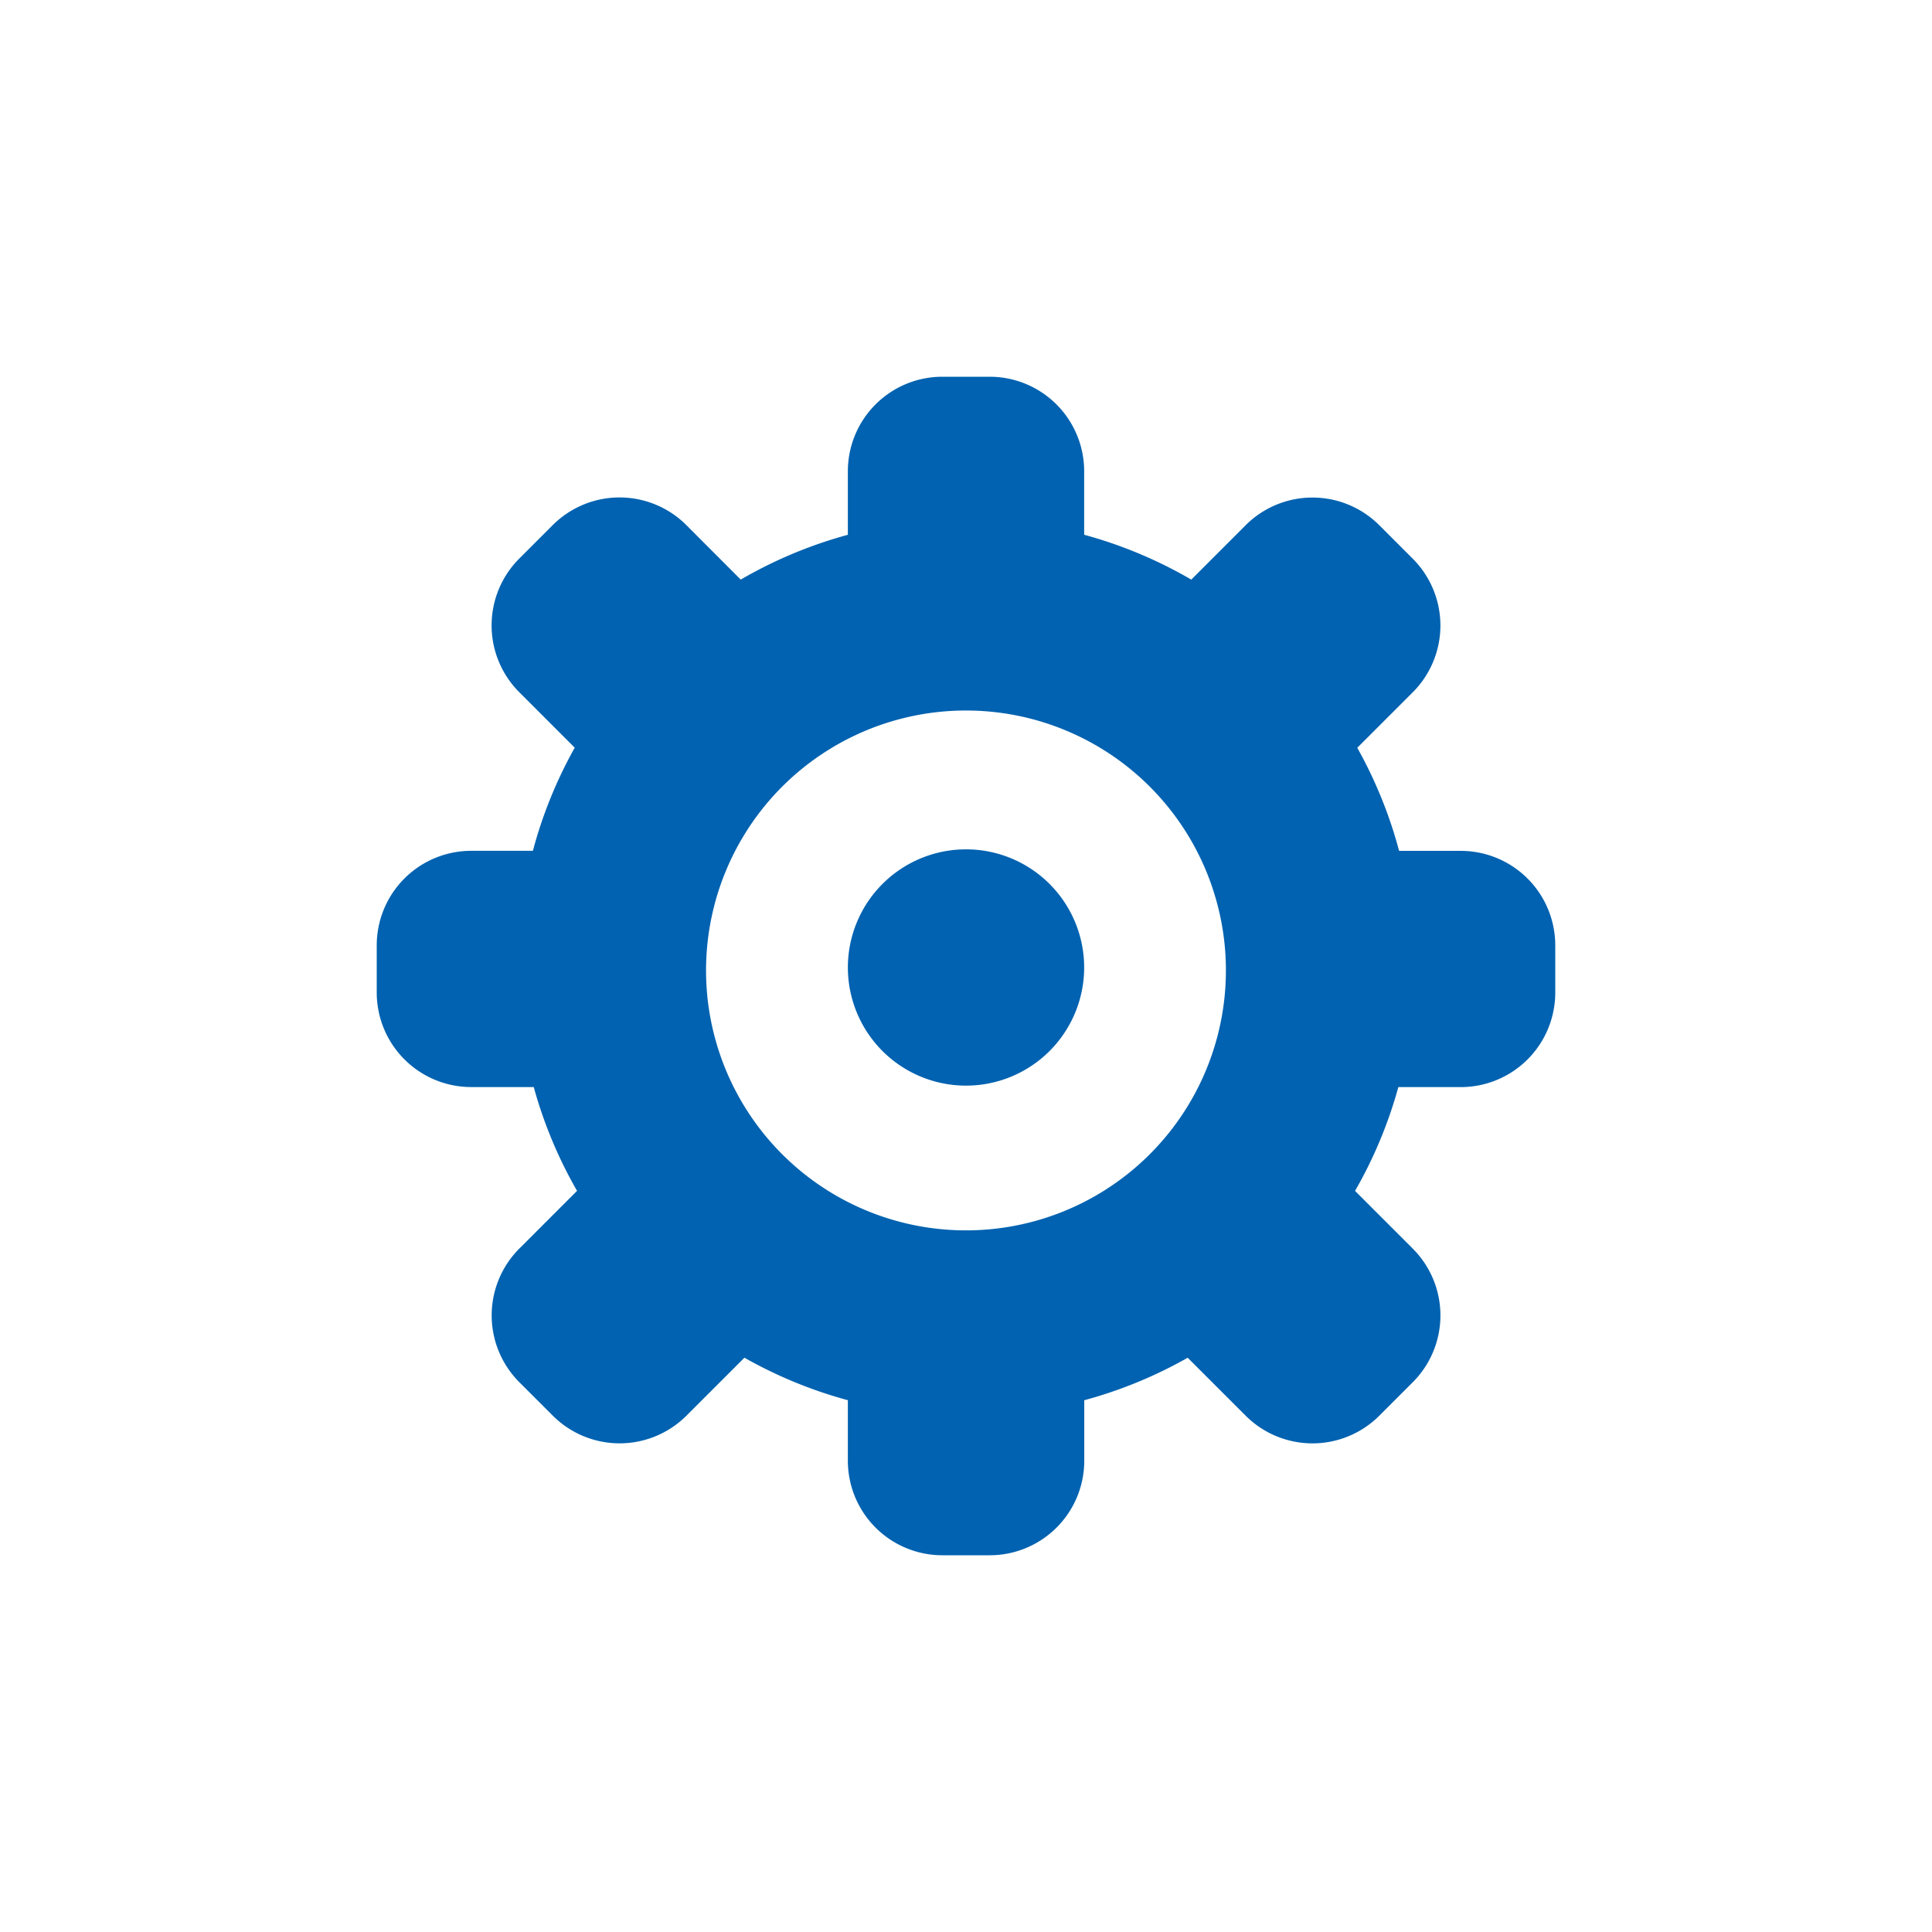 <svg id="ico_gear" xmlns="http://www.w3.org/2000/svg" width="100" height="100" viewBox="0 0 100 100">
<defs>
    <style>
      .cls-1 {
        fill: #0062b0;
        fill-rule: evenodd;
      }
    </style>
  </defs>
  <path id="ico_gear-2" data-name="ico_gear" class="cls-1" d="M76.108,56.768h-3.23a23.081,23.081,0,0,1-2.241,5.373l2.986,2.986a4.892,4.892,0,0,1,0,6.919l-1.73,1.73a4.893,4.893,0,0,1-6.918,0l-3-3a23.063,23.063,0,0,1-5.354,2.2v3.133A4.892,4.892,0,0,1,51.723,81H49.277a4.892,4.892,0,0,1-4.892-4.892V72.974a23.079,23.079,0,0,1-5.354-2.2l-3,3a4.893,4.893,0,0,1-6.919,0l-1.73-1.73a4.893,4.893,0,0,1,0-6.919l2.986-2.986a23.078,23.078,0,0,1-2.242-5.373h-3.23A4.893,4.893,0,0,1,20,51.876V49.43a4.892,4.892,0,0,1,4.892-4.892h3.19A23.083,23.083,0,0,1,30.248,39.2l-2.87-2.87a4.893,4.893,0,0,1,0-6.919l1.73-1.73a4.892,4.892,0,0,1,6.919,0L38.84,30.5a23.044,23.044,0,0,1,5.545-2.319V24.892A4.892,4.892,0,0,1,49.277,20h2.447a4.892,4.892,0,0,1,4.892,4.892v3.287A23.042,23.042,0,0,1,62.16,30.5l2.814-2.814a4.892,4.892,0,0,1,6.918,0l1.73,1.73a4.892,4.892,0,0,1,0,6.919l-2.87,2.87a23.073,23.073,0,0,1,2.165,5.336h3.191A4.892,4.892,0,0,1,81,49.43v2.446A4.893,4.893,0,0,1,76.108,56.768ZM50.5,37.276A13.454,13.454,0,1,0,63.953,50.729,13.453,13.453,0,0,0,50.5,37.276Zm0,19.416a6.115,6.115,0,1,1,6.116-6.116A6.115,6.115,0,0,1,50.5,56.692Z" transform="translate(-0.5 -0.5)"/>
</svg>
